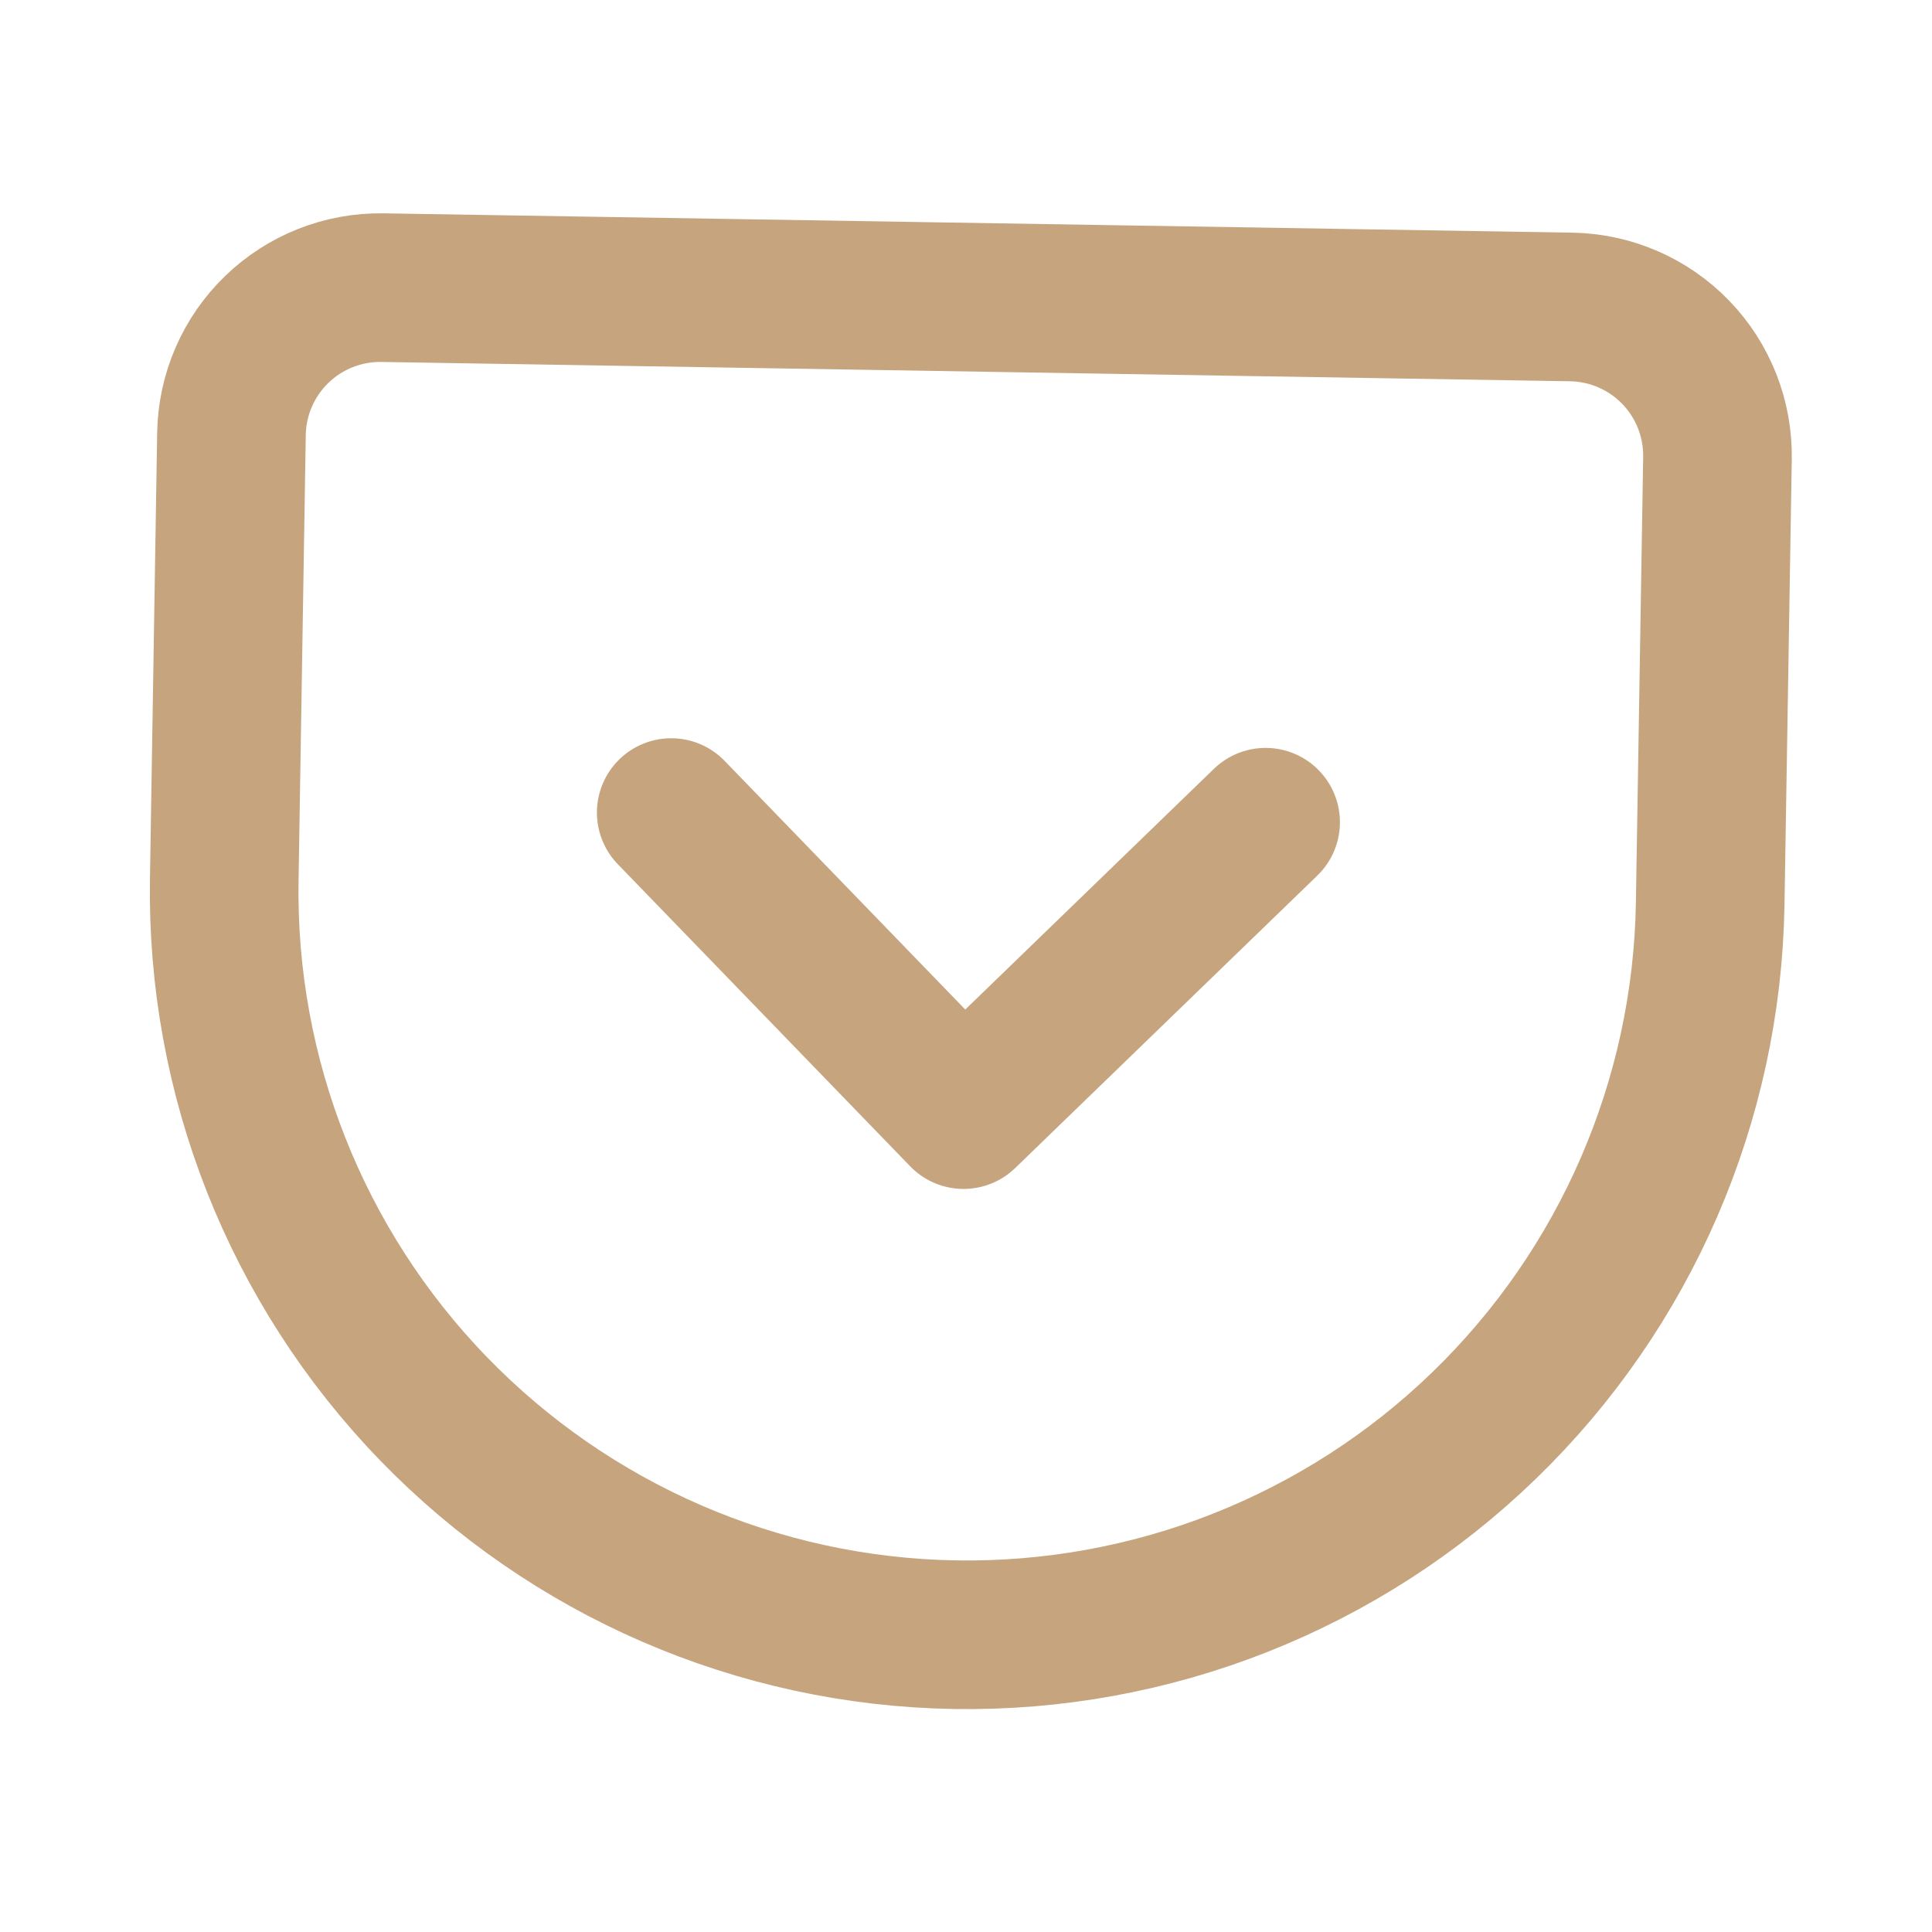 <?xml version="1.0" encoding="UTF-8"?> <svg xmlns="http://www.w3.org/2000/svg" width="26" height="26" viewBox="0 0 26 26" fill="none"><g clip-path="url(#clip0_314_8)"><path d="M21.145 4.131L5.148 3.871C4.617 3.862 4.105 4.065 3.724 4.434C3.343 4.802 3.124 5.308 3.115 5.838L3.018 11.837C2.974 14.489 3.986 17.049 5.831 18.955C7.676 20.861 10.202 21.956 12.853 21.999C14.166 22.02 15.471 21.783 16.692 21.3C17.913 20.817 19.028 20.099 19.971 19.185C21.877 17.341 22.972 14.815 23.015 12.163L23.113 6.164C23.121 5.633 22.919 5.121 22.55 4.74C22.181 4.359 21.676 4.14 21.145 4.131Z" stroke="#C6A47E" stroke-width="2" stroke-linecap="round" stroke-linejoin="round"></path><path d="M17.032 11.065L12.967 15L9.033 10.935" stroke="#C6A47E" stroke-width="2" stroke-linecap="round" stroke-linejoin="round"></path></g><defs><clipPath id="clip0_314_8"><rect width="24" height="24" fill="white" transform="matrix(-1 -0.016 -0.016 1 25.194 1.197)"></rect></clipPath></defs></svg> 